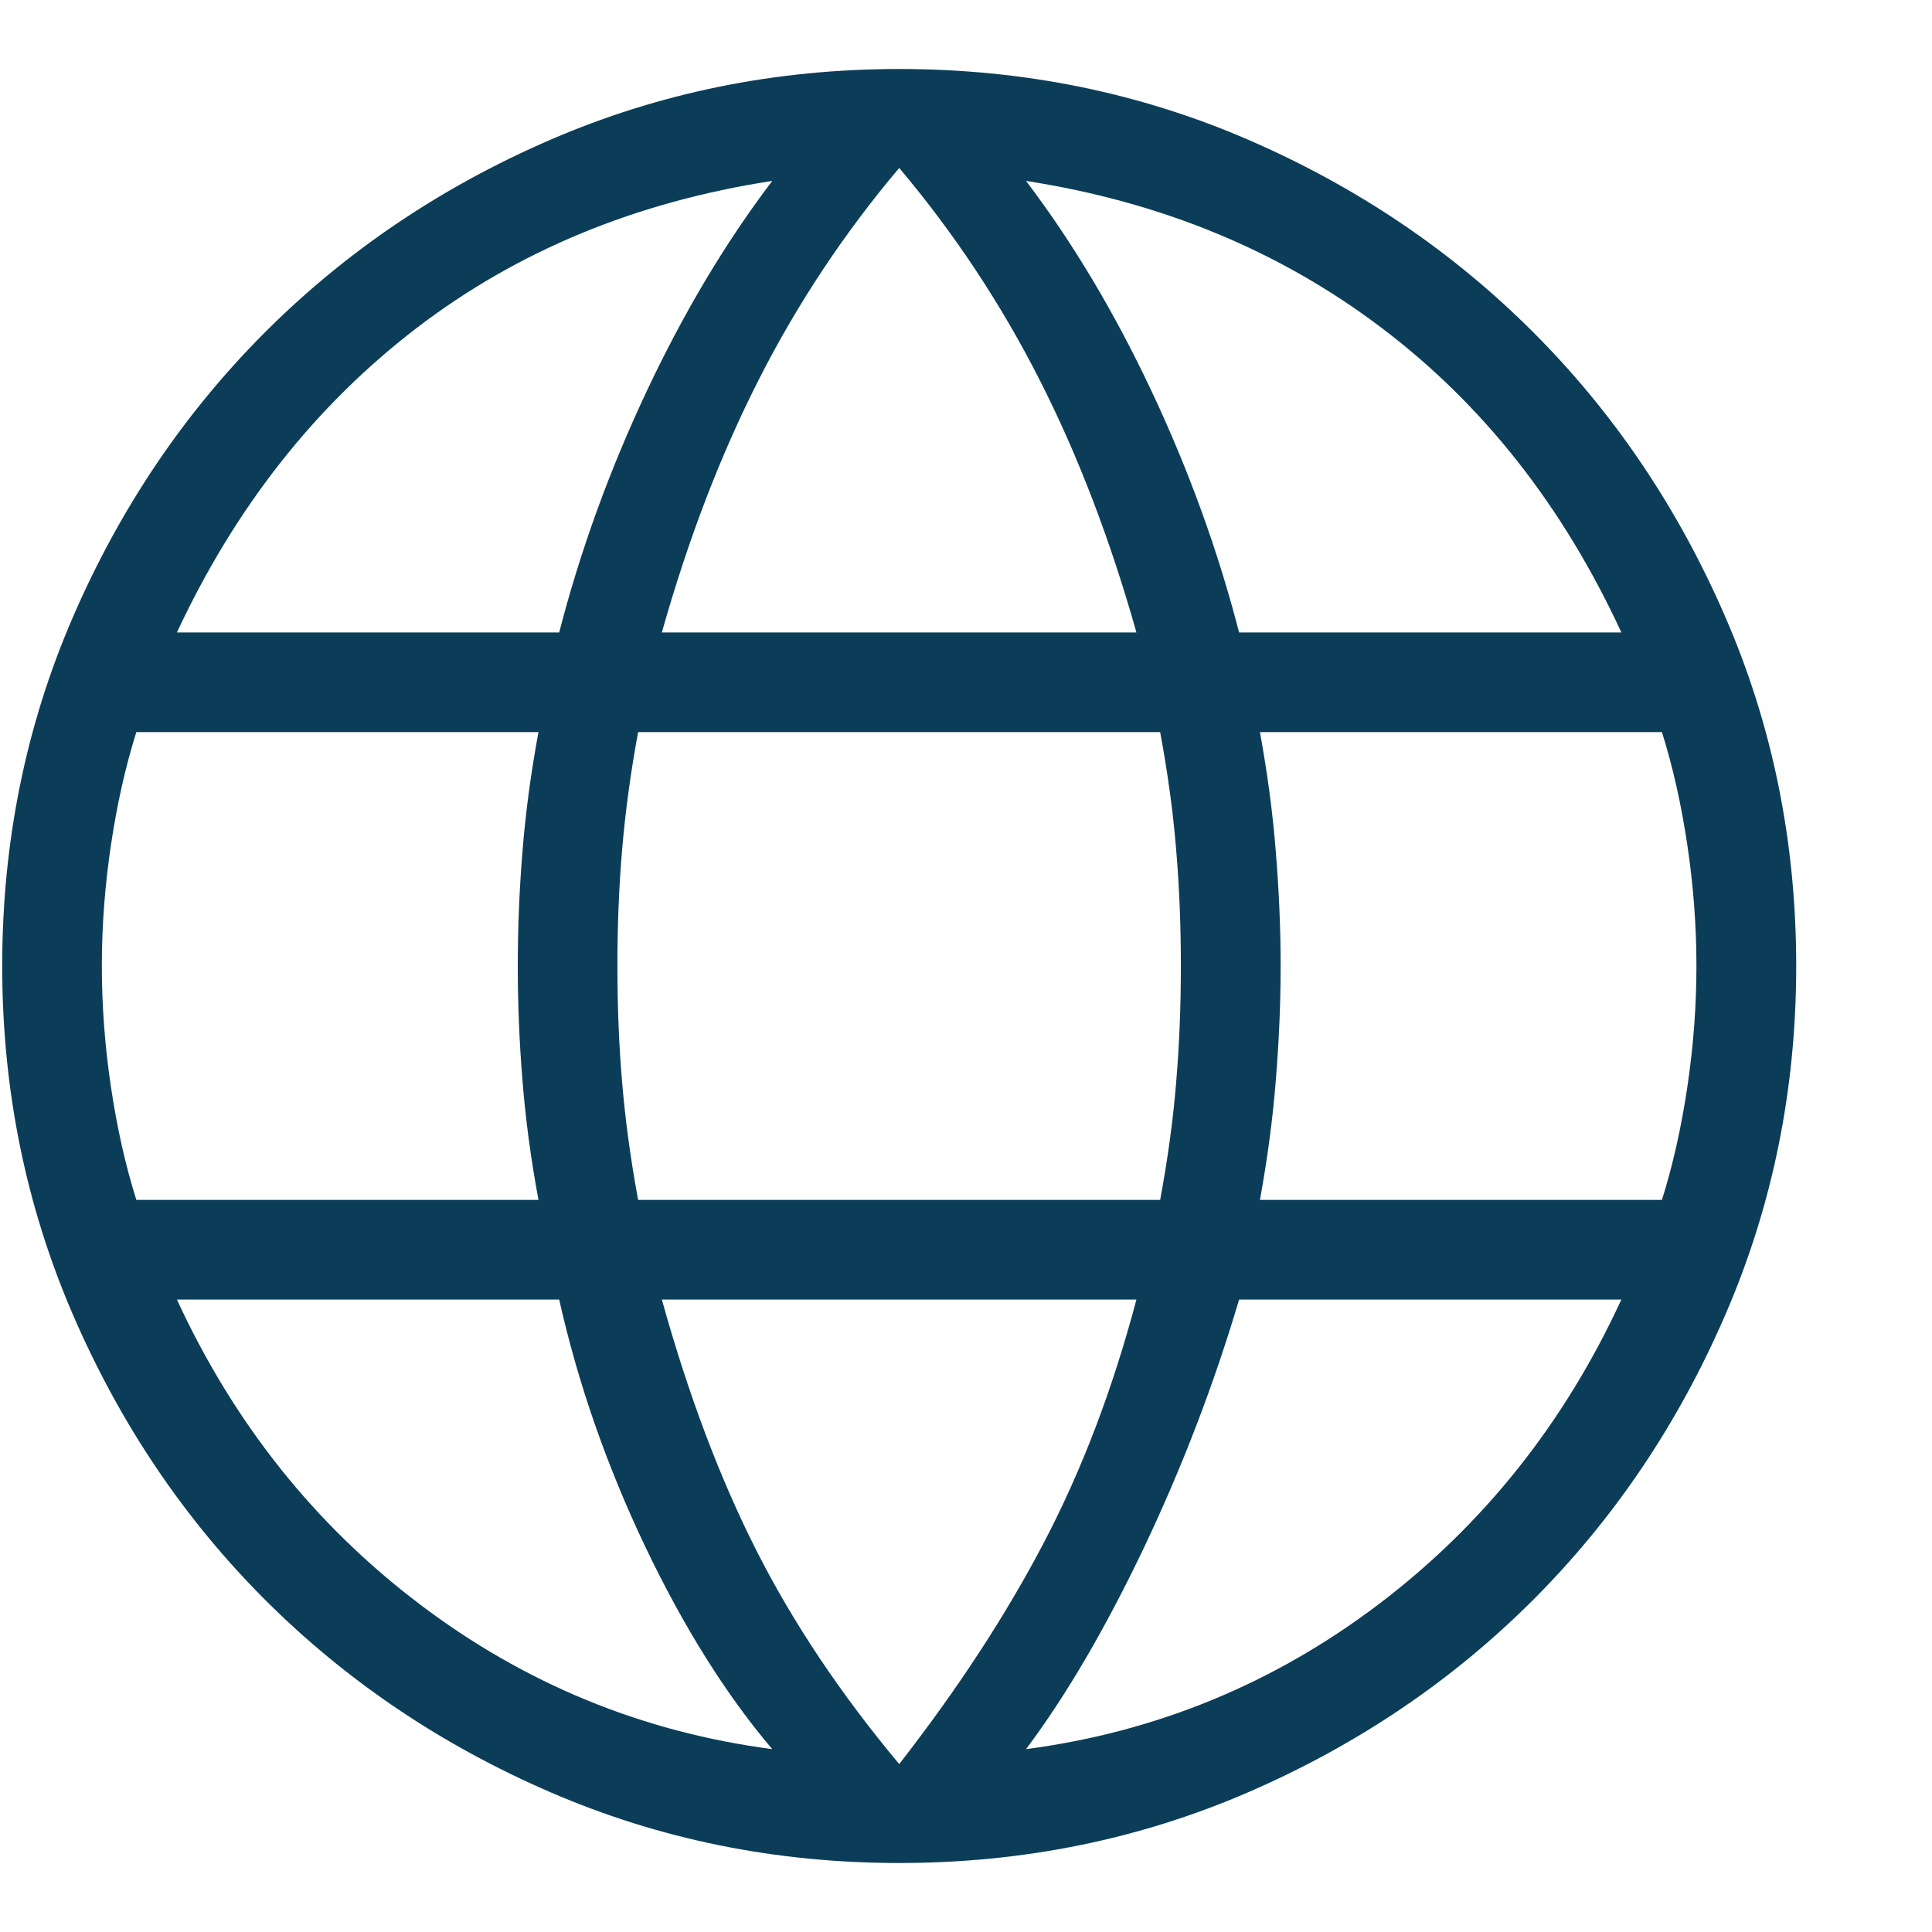 <svg width="14" height="14" viewBox="0 0 14 14" fill="none" xmlns="http://www.w3.org/2000/svg">
<path d="M6.516 13.5C5.621 13.5 4.779 13.329 3.988 12.987C3.197 12.645 2.509 12.18 1.922 11.594C1.335 11.007 0.871 10.319 0.529 9.528C0.187 8.737 0.016 7.894 0.016 7C0.016 6.103 0.187 5.259 0.529 4.47C0.871 3.681 1.335 2.993 1.922 2.406C2.509 1.82 3.197 1.355 3.988 1.013C4.779 0.671 5.621 0.5 6.516 0.5C7.413 0.5 8.256 0.671 9.046 1.013C9.835 1.355 10.523 1.82 11.109 2.406C11.696 2.993 12.16 3.681 12.502 4.47C12.845 5.259 13.016 6.103 13.016 7C13.016 7.894 12.845 8.737 12.502 9.528C12.16 10.319 11.696 11.007 11.109 11.594C10.523 12.18 9.835 12.645 9.046 12.987C8.256 13.329 7.413 13.5 6.516 13.5ZM6.516 12.783C6.94 12.239 7.289 11.704 7.564 11.179C7.839 10.654 8.063 10.067 8.235 9.417H4.796C4.987 10.104 5.215 10.71 5.481 11.235C5.747 11.76 6.092 12.276 6.516 12.783ZM5.596 12.675C5.259 12.278 4.952 11.787 4.673 11.202C4.395 10.617 4.188 10.022 4.052 9.417H1.282C1.696 10.315 2.283 11.051 3.043 11.626C3.802 12.201 4.654 12.551 5.596 12.675ZM7.435 12.675C8.378 12.551 9.229 12.201 9.989 11.626C10.748 11.051 11.335 10.315 11.749 9.417H8.979C8.797 10.031 8.567 10.631 8.289 11.216C8.01 11.801 7.726 12.287 7.435 12.675ZM0.988 8.695H3.902C3.847 8.398 3.808 8.109 3.786 7.828C3.763 7.547 3.752 7.271 3.752 7C3.752 6.729 3.763 6.453 3.786 6.172C3.808 5.891 3.847 5.602 3.902 5.305H0.988C0.909 5.556 0.848 5.828 0.804 6.123C0.76 6.418 0.738 6.71 0.738 7C0.738 7.29 0.76 7.582 0.804 7.877C0.848 8.172 0.909 8.444 0.988 8.695ZM4.624 8.695H8.407C8.462 8.398 8.501 8.114 8.523 7.842C8.546 7.571 8.557 7.29 8.557 7C8.557 6.71 8.546 6.429 8.523 6.158C8.501 5.886 8.462 5.602 8.407 5.305H4.624C4.569 5.602 4.531 5.886 4.508 6.158C4.485 6.429 4.474 6.71 4.474 7C4.474 7.29 4.485 7.571 4.508 7.842C4.531 8.114 4.569 8.398 4.624 8.695ZM9.13 8.695H12.043C12.122 8.444 12.183 8.172 12.227 7.877C12.271 7.582 12.293 7.29 12.293 7C12.293 6.71 12.271 6.418 12.227 6.123C12.183 5.828 12.122 5.556 12.043 5.305H9.13C9.184 5.602 9.223 5.891 9.245 6.172C9.268 6.453 9.28 6.729 9.28 7C9.28 7.271 9.268 7.547 9.245 7.828C9.223 8.109 9.184 8.398 9.13 8.695ZM8.979 4.583H11.749C11.326 3.667 10.746 2.93 10.009 2.374C9.273 1.817 8.415 1.463 7.435 1.311C7.772 1.755 8.075 2.262 8.344 2.833C8.613 3.404 8.825 3.987 8.979 4.583ZM4.796 4.583H8.235C8.044 3.906 7.809 3.293 7.529 2.744C7.25 2.196 6.912 1.687 6.516 1.217C6.119 1.687 5.781 2.196 5.502 2.744C5.222 3.293 4.987 3.906 4.796 4.583ZM1.282 4.583H4.052C4.206 3.987 4.418 3.404 4.687 2.833C4.956 2.262 5.259 1.755 5.596 1.311C4.607 1.463 3.747 1.819 3.015 2.38C2.283 2.942 1.705 3.676 1.282 4.583Z" fill="#0B3D58"/>
</svg>
